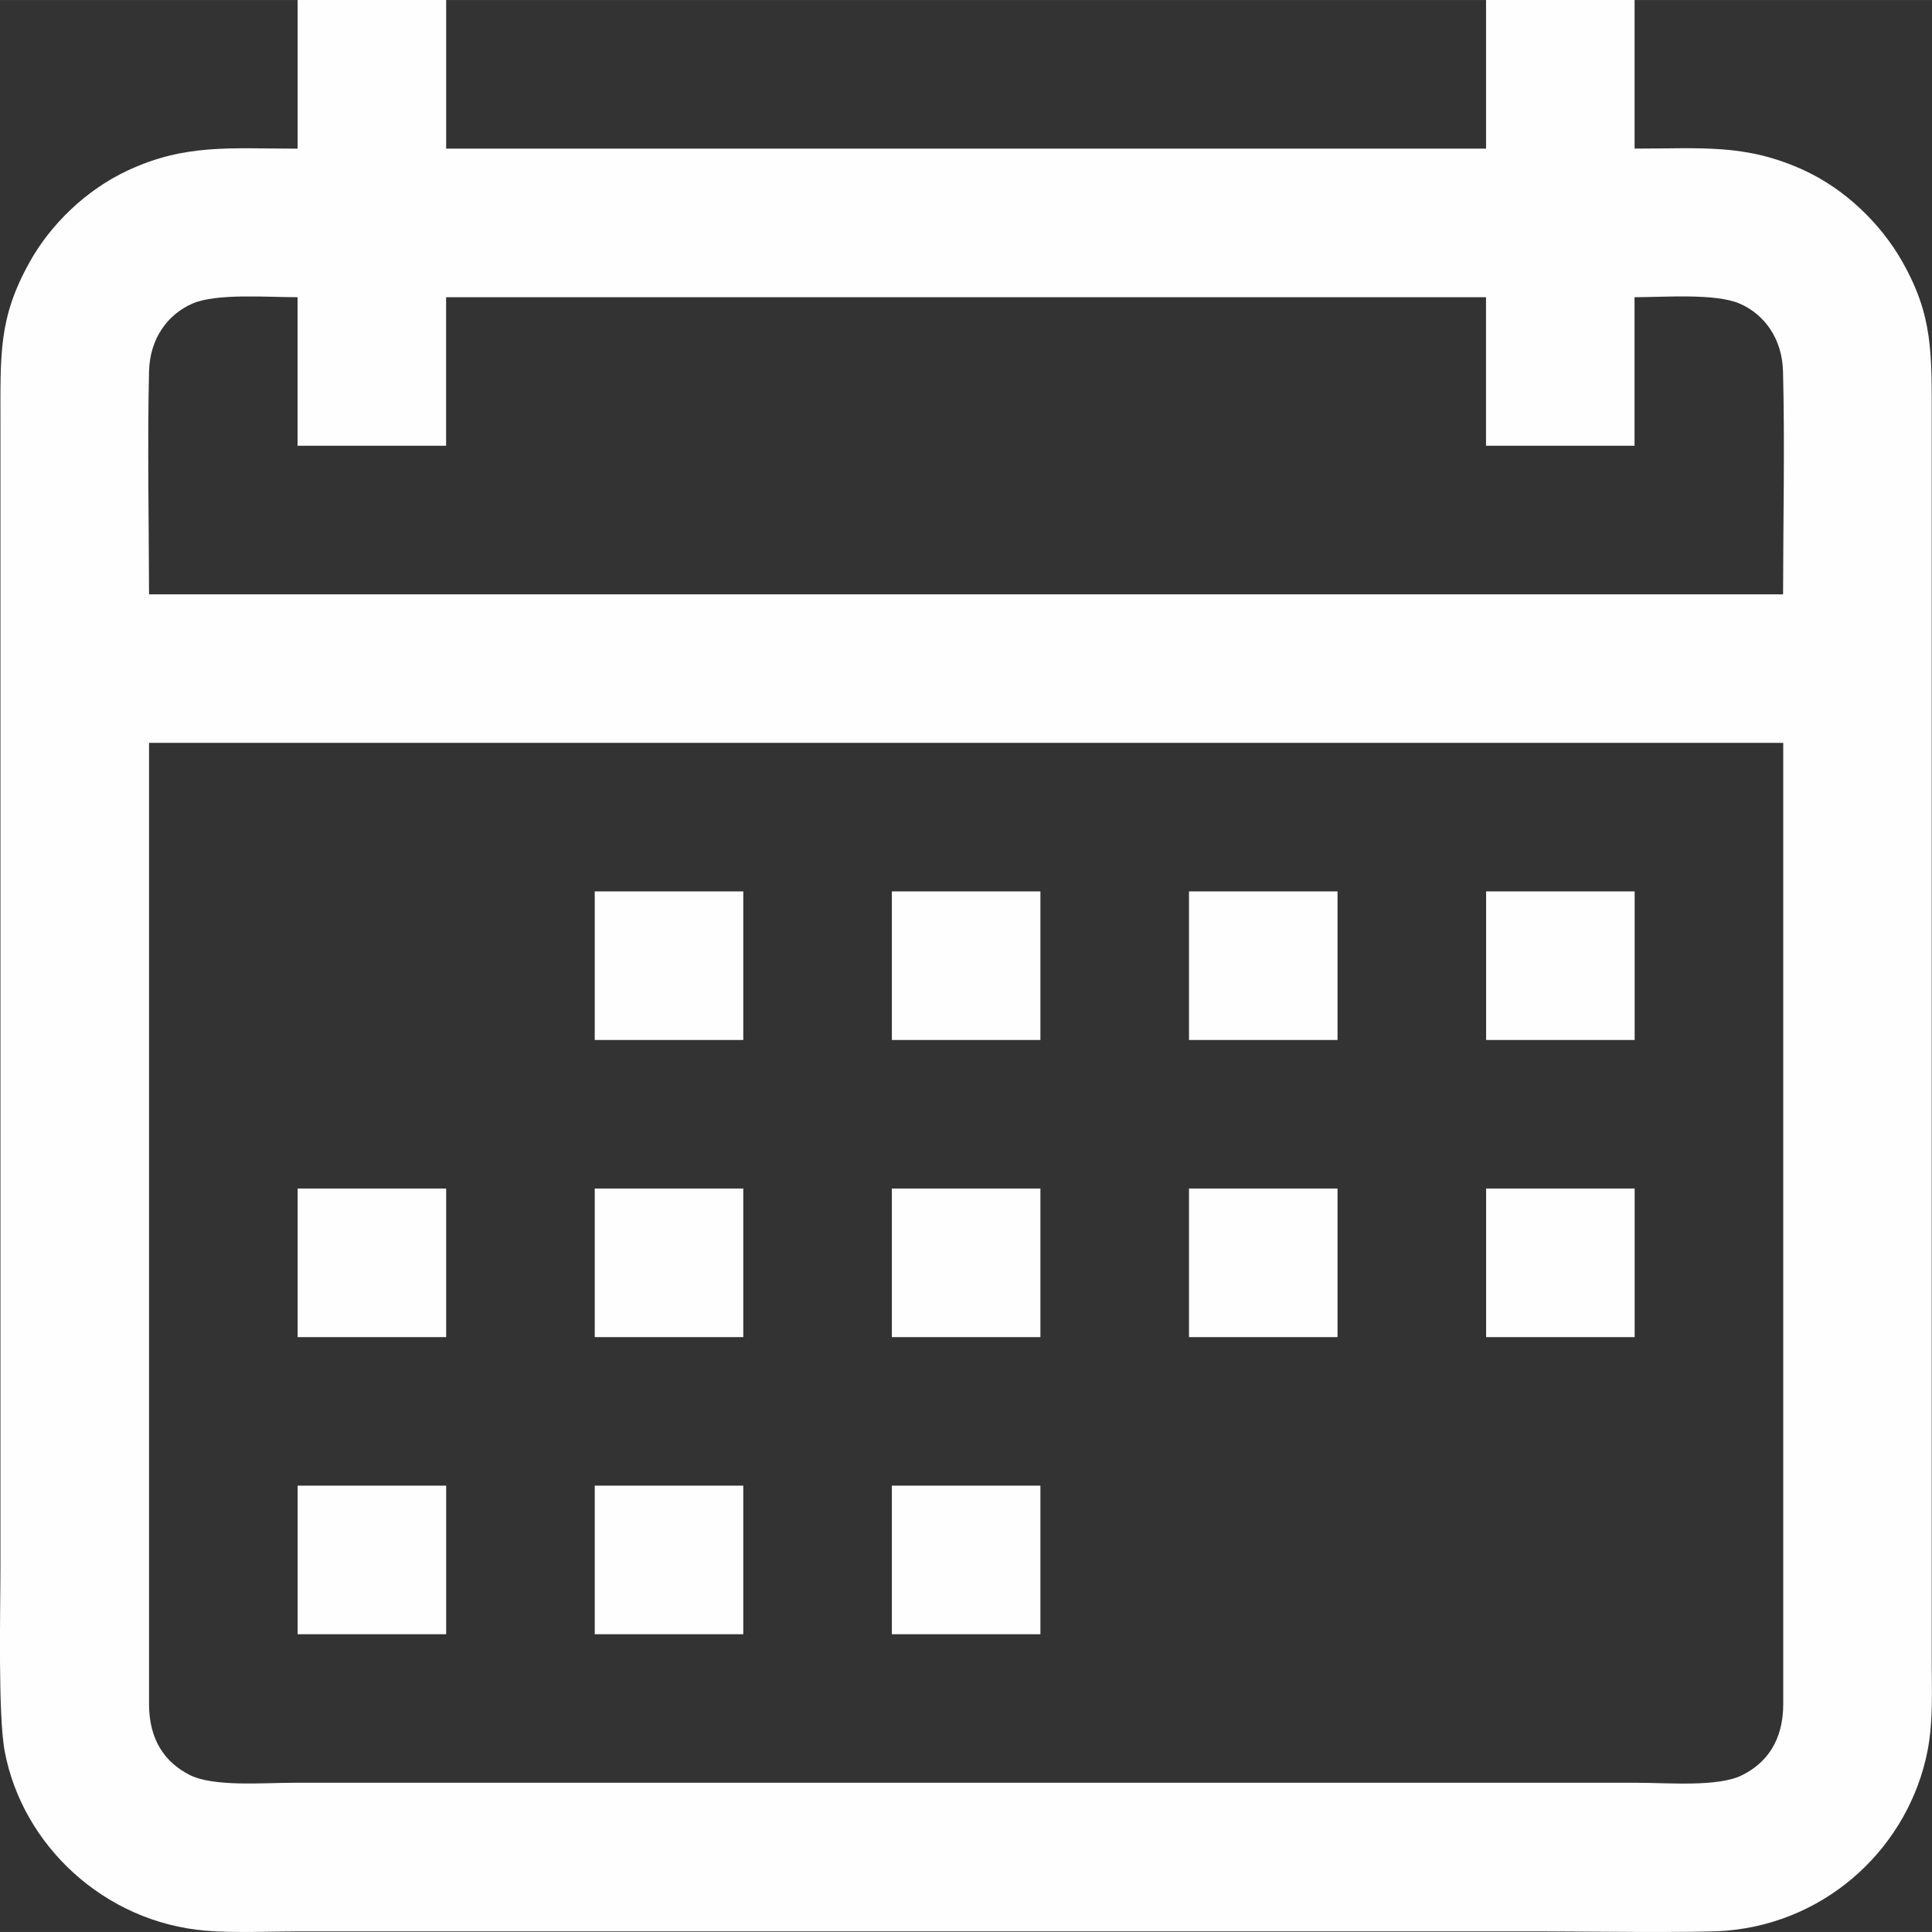 <?xml version="1.0" encoding="UTF-8"?>
<!DOCTYPE svg PUBLIC "-//W3C//DTD SVG 1.1//EN" "http://www.w3.org/Graphics/SVG/1.1/DTD/svg11.dtd">
<!-- Creator: CorelDRAW -->
<svg xmlns="http://www.w3.org/2000/svg" xml:space="preserve" width="0.326in" height="0.326in" version="1.1" style="shape-rendering:geometricPrecision; text-rendering:geometricPrecision; image-rendering:optimizeQuality; fill-rule:evenodd; clip-rule:evenodd"
viewBox="0 0 346.38 346.37"
 xmlns:xlink="http://www.w3.org/1999/xlink"
 xmlns:xodm="http://www.corel.com/coreldraw/odm/2003">
 <rect x="0" y="0" width="346.38" height="346.37" fill="#333333" stroke="none"/>
 <defs>
  <style type="text/css">
   <![CDATA[
    .fil0 {fill:#FEFEFE}
   ]]>
  </style>
 </defs>
 <g id="Слой_x0020_1">
  <g id="_1965669378640">
   <path class="fil0" d="M26.72 133.18l292.99 0 0 172.33c0,6.54 -2.99,10.61 -7.46,12.79 -4.35,2.11 -13.23,1.32 -18.65,1.32l-241.05 0c-5.39,0 -14.28,0.77 -18.56,-1.41 -4.41,-2.25 -7.27,-6.26 -7.27,-12.7l0 -172.33zm0 -26.63c-0.03,-13.21 -0.3,-26.79 0,-39.96 0.14,-6.03 3.46,-10.29 7.79,-12.17 4.34,-1.88 13.52,-1.13 18.84,-1.14l0 26.63 26.63 0 0 -26.63 186.44 0 0 26.63 26.63 0 0 -26.63c5.33,0 14.48,-0.73 18.83,1.14 4.35,1.87 7.64,6.18 7.79,12.17 0.33,13.14 0.03,26.77 0.01,39.96l-292.98 0zm26.63 -79.9c-12.15,-0.01 -20.14,-0.9 -30.45,3.91 -7.56,3.53 -13.87,9.73 -17.62,16.48 -5.54,9.98 -5.2,16.31 -5.2,28.89l0 204.82c0,7.78 -0.47,26.79 0.78,33.32 3.18,16.7 17.76,30.58 36.14,32.08 5.16,0.42 11.56,0.11 16.88,0.11 73.95,0 147.91,0 221.87,0 6.91,0 28.7,0.32 33.89,-0.13 18.45,-1.62 32.67,-15.4 35.95,-32.29 1.03,-5.31 0.74,-10.85 0.74,-16.32l0 -221.87c0,-12.41 0.27,-18.97 -5.3,-28.79 -3.78,-6.65 -10.12,-12.93 -17.71,-16.39 -10.4,-4.73 -18.06,-3.83 -30.26,-3.83l0 -26.64 -26.63 0 0 26.64 -186.44 0 0 -26.64 -26.63 0 0 26.64z"/>
   <polygon class="fil0" points="53.36,239.72 79.99,239.72 79.99,213.08 53.36,213.08 "/>
   <polygon class="fil0" points="106.63,239.72 133.26,239.72 133.26,213.08 106.63,213.08 "/>
   <polygon class="fil0" points="159.9,239.72 186.53,239.72 186.53,213.08 159.9,213.08 "/>
   <polygon class="fil0" points="213.17,239.72 239.8,239.72 239.8,213.08 213.17,213.08 "/>
   <polygon class="fil0" points="266.44,239.72 293.07,239.72 293.07,213.08 266.44,213.08 "/>
   <polygon class="fil0" points="159.9,186.45 186.53,186.45 186.53,159.81 159.9,159.81 "/>
   <polygon class="fil0" points="213.17,186.45 239.8,186.45 239.8,159.81 213.17,159.81 "/>
   <polygon class="fil0" points="266.44,186.45 293.07,186.45 293.07,159.81 266.44,159.81 "/>
   <polygon class="fil0" points="53.36,292.99 79.99,292.99 79.99,266.35 53.36,266.35 "/>
   <polygon class="fil0" points="106.63,292.99 133.26,292.99 133.26,266.35 106.63,266.35 "/>
   <polygon class="fil0" points="159.9,292.99 186.53,292.99 186.53,266.35 159.9,266.35 "/>
   <polygon class="fil0" points="106.63,186.45 133.26,186.45 133.26,159.81 106.63,159.81 "/>
  </g>
 </g>
</svg>
